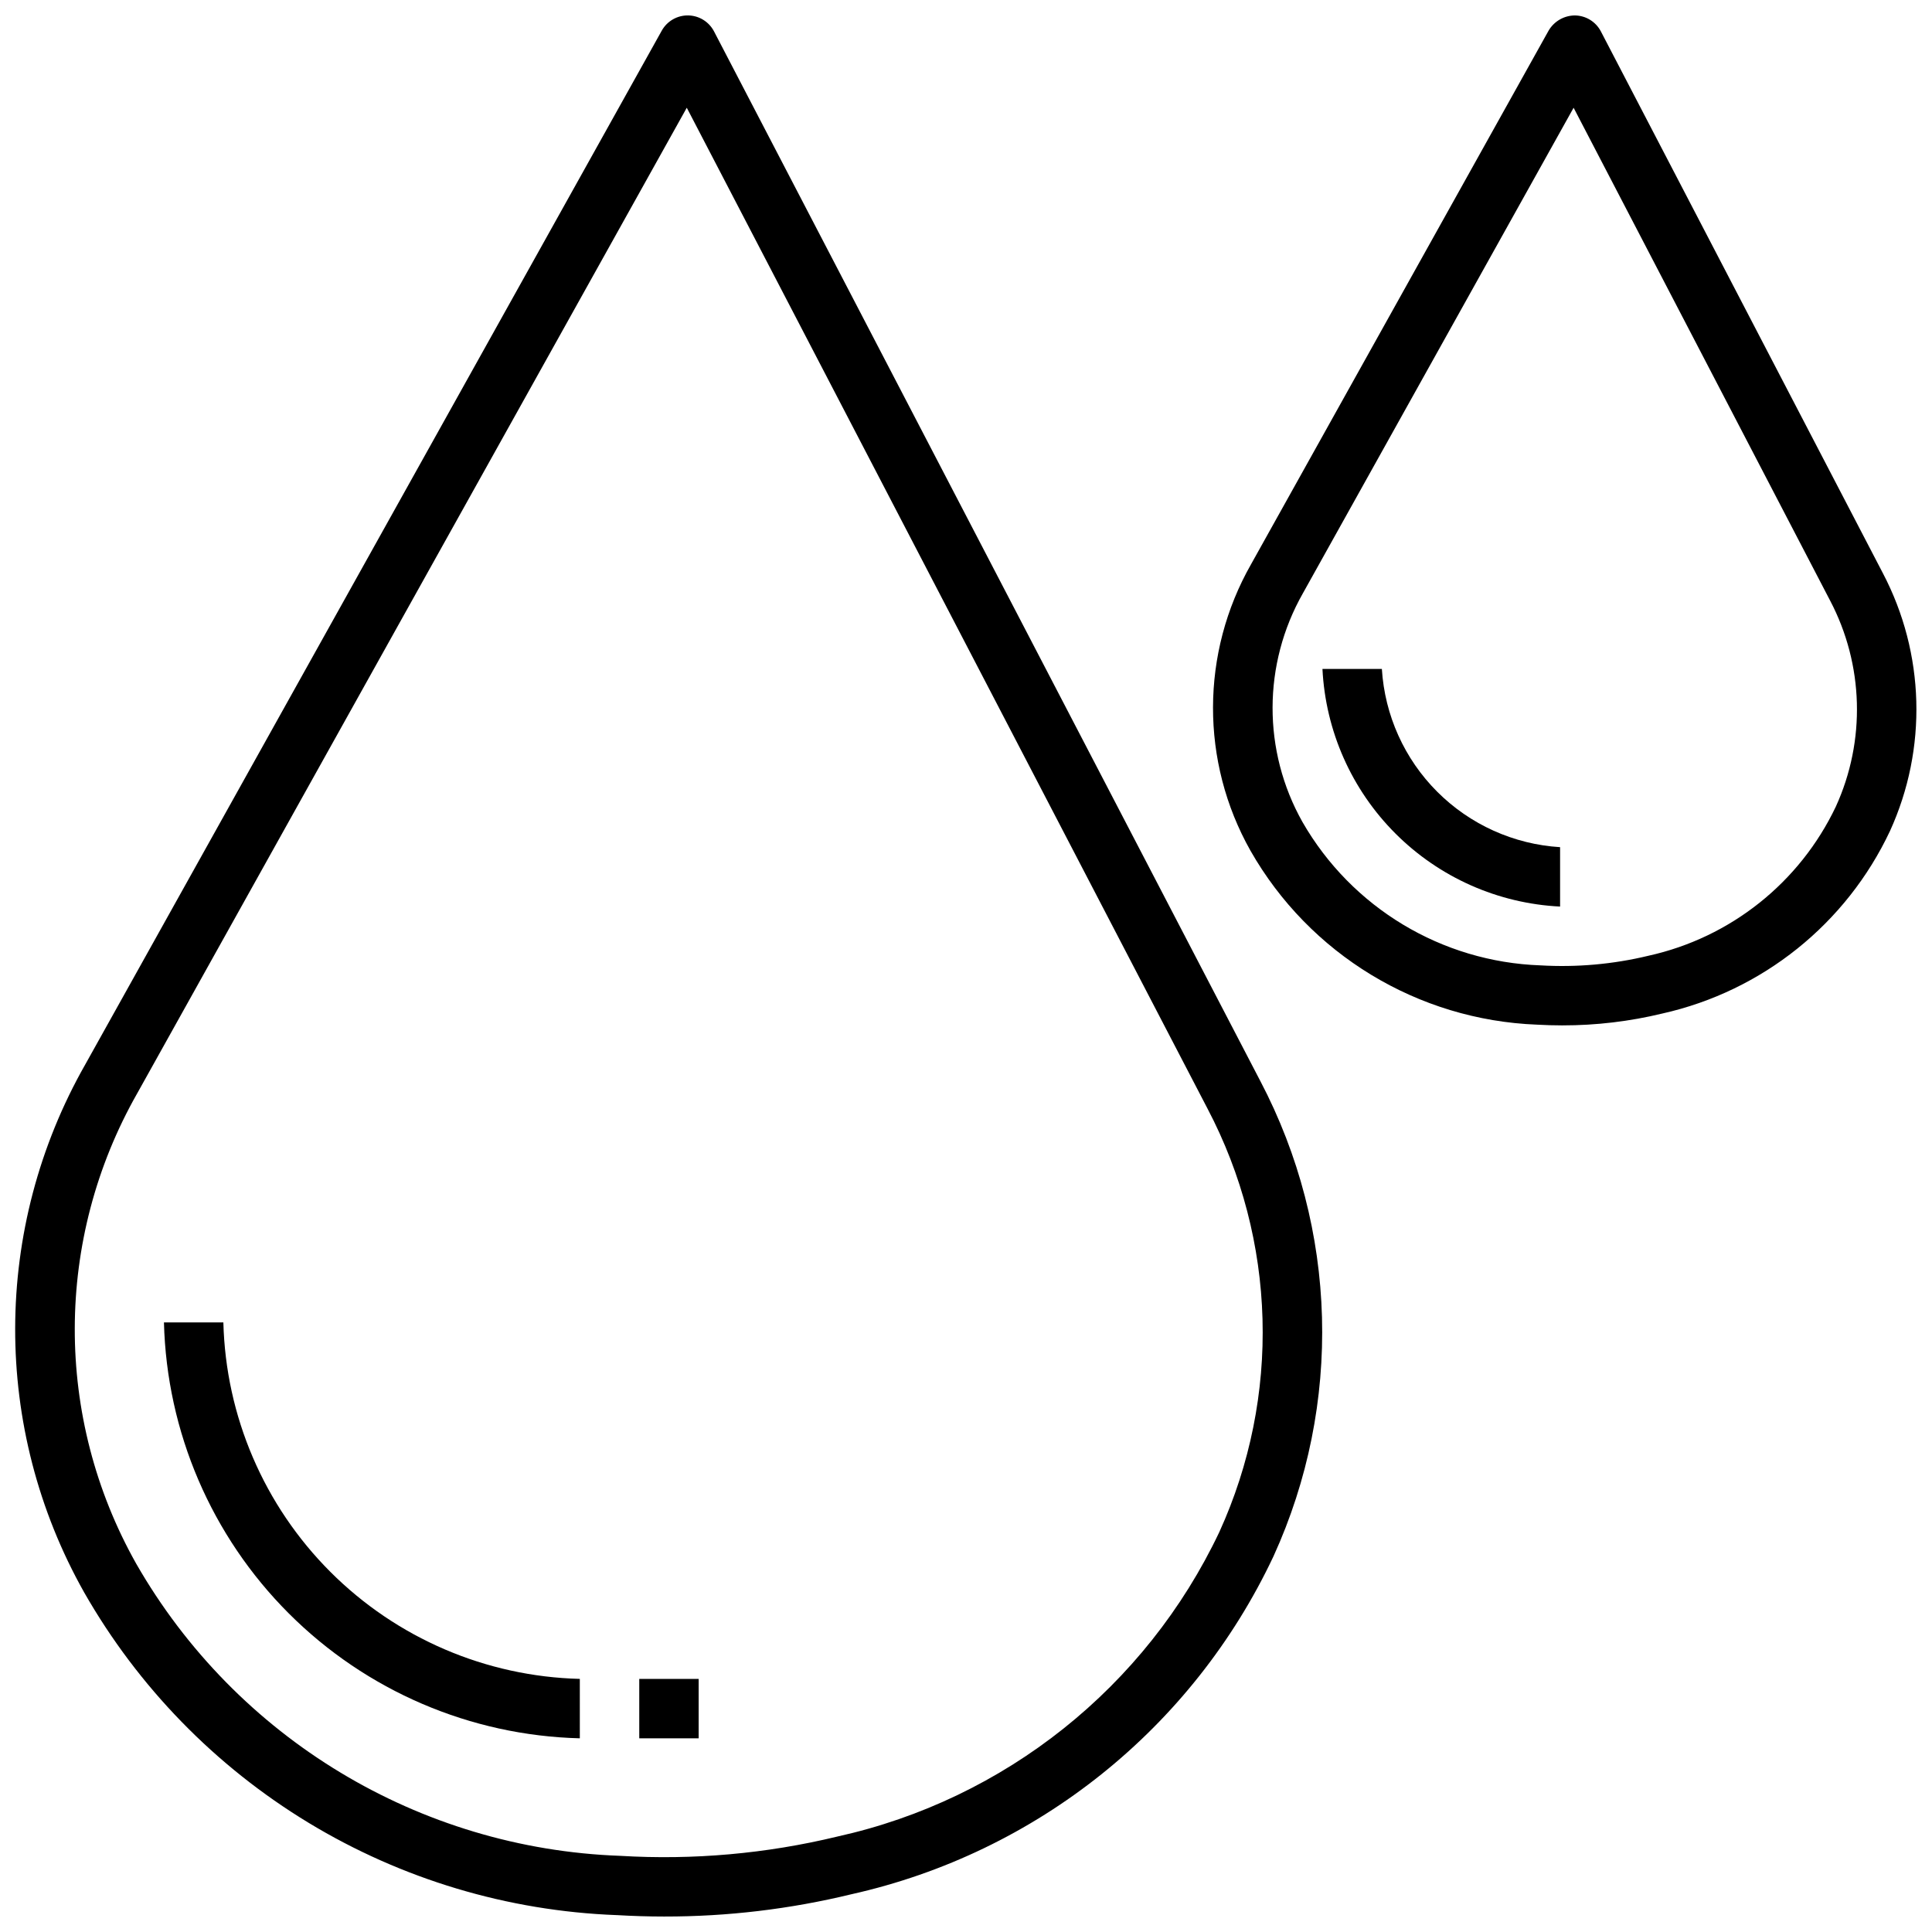 <?xml version="1.0" encoding="UTF-8"?>
<!-- Uploaded to: SVG Repo, www.svgrepo.com, Generator: SVG Repo Mixer Tools -->
<svg width="800px" height="800px" version="1.1" viewBox="144 144 512 512" xmlns="http://www.w3.org/2000/svg">
 <defs>
  <clipPath id="b">
   <path d="m148.09 148.09h346.91v503.81h-346.91z"/>
  </clipPath>
  <clipPath id="a">
   <path d="m465 148.09h186.9v267.91h-186.9z"/>
  </clipPath>
 </defs>
 <g clip-path="url(#b)">
  <path d="m320.09 651.9c-4.258 0-8.484-0.133-12.676-0.379v0.004c-28.855-1.086-56.961-9.512-81.656-24.48-24.691-14.973-45.164-35.992-59.473-61.074-24.469-43.453-24.344-96.562 0.324-139.9l152.76-273.94c1.406-2.531 4.094-4.086 6.988-4.043 2.894 0.039 5.535 1.668 6.871 4.238l144.77 278.16 0.004 0.004c20.562 39.188 21.848 85.684 3.484 125.95-21.457 45.523-62.746 78.578-111.86 89.555-16.215 3.938-32.844 5.922-49.531 5.902zm-139.72-218.16c-21.977 38.625-22.078 85.949-0.266 124.67 26.508 46.23 75.004 75.496 128.26 77.406 19.324 1.164 38.715-0.559 57.531-5.109 44.402-9.832 81.773-39.629 101.25-80.727 16.352-35.879 15.188-77.305-3.152-112.21l-137.99-265.22z"/>
 </g>
 <g clip-path="url(#a)">
  <path d="m558.09 415.74c-2.273 0-4.527-0.07-6.762-0.195-31.594-1.215-60.316-18.656-75.957-46.133-13.277-23.57-13.207-52.383 0.18-75.891l78.836-141.39c1.449-2.488 4.106-4.027 6.984-4.039 2.898 0.039 5.543 1.664 6.879 4.234l74.723 143.56c11.16 21.27 11.855 46.508 1.883 68.359-11.559 24.562-33.816 42.406-60.301 48.344-8.668 2.098-17.551 3.152-26.465 3.148zm-68.789-114.55c-10.695 18.797-10.742 41.824-0.125 60.664 13.055 22.707 36.91 37.07 63.086 37.98 9.594 0.562 19.219-0.293 28.562-2.543 21.781-4.801 40.121-19.395 49.695-39.539 7.961-17.453 7.402-37.605-1.52-54.586l-67.977-130.61z"/>
 </g>
 <path d="m297.66 604.67c-29-0.73-56.609-12.574-77.121-33.09-20.516-20.512-32.359-48.121-33.09-77.121h15.746c0.621 24.859 10.777 48.523 28.359 66.105 17.582 17.582 41.246 27.738 66.105 28.359z"/>
 <path d="m557.44 384.25c-16.438-0.812-31.988-7.711-43.625-19.348-11.641-11.641-18.535-27.188-19.352-43.629h15.746c0.758 12.281 5.977 23.859 14.676 32.555 8.699 8.699 20.277 13.922 32.555 14.68z"/>
 <path d="m313.41 588.93h15.742v15.742h-15.742z"/>
</svg>